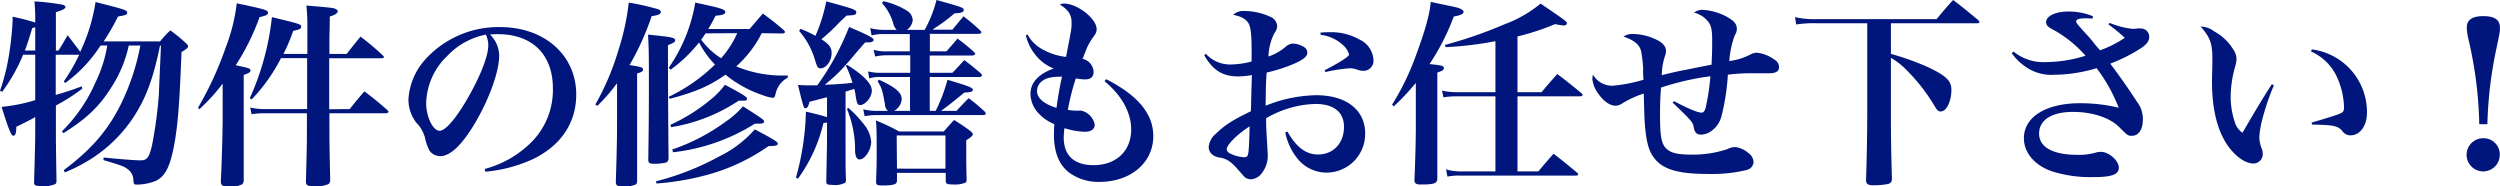 <svg xmlns="http://www.w3.org/2000/svg" viewBox="0 0 452.16 33.73"><defs><style>.cls-1{fill:#00167d;}</style></defs><title>アセット 1</title><g id="レイヤー_2" data-name="レイヤー 2"><g id="レイヤー_9" data-name="レイヤー 9"><path class="cls-1" d="M28.94,8.24c-1.22,6-2.52,9.47-4.82,13a25.84,25.84,0,0,1-7.63,7.49,30.64,30.64,0,0,1-4.76,2.45l-.21-.4c5-3.74,8-7.2,10.37-12A41.14,41.14,0,0,0,25.38,8.24H23.29a22.71,22.71,0,0,1-3.06,7.42c-2.23,3.56-4.43,5.69-8.75,8.42l-.29-.32a28.25,28.25,0,0,0,6.09-8.89A23.77,23.77,0,0,0,19.4,8.24H18.18A25.13,25.13,0,0,1,11.81,15l-.29-.25A33.83,33.83,0,0,0,14.33,9.9H10.08v7.27c2.23-.65,2.95-.9,4.68-1.55l.14.4a33.54,33.54,0,0,1-4.79,3.06v4.46c0,1.76,0,2.81.11,9.14,0,.33-.07.51-.25.62a5.08,5.08,0,0,1-2.48.36c-1,0-1.33-.15-1.33-.62V33c.14-4.64.21-7.52.21-9V21.17c-1,.57-1,.57-3.42,1.76,0,1.19-.18,1.62-.54,1.62s-.79-.94-2.12-5.22a30.6,30.6,0,0,0,6.08-1.22V9.9H4.18A30.87,30.87,0,0,1,.4,16.59L0,16.41a36.64,36.64,0,0,0,1.51-5.79,56,56,0,0,0,.76-6.7,8.37,8.37,0,0,0,0-.9A41.81,41.81,0,0,1,6.37,4.07V3.71A31,31,0,0,0,6.23.25a43,43,0,0,1,5.14.61c.33.11.47.26.47.44s-.39.54-1.73.9V9.14h.47c.72-1.15.94-1.55,1.66-2.77,1,1.33,1.33,1.73,2.27,3l0,0a32.18,32.18,0,0,0,2.77-9C22.43,1.66,23,1.84,23,2.27s-.4.5-1.66.72a39.83,39.83,0,0,1-2.59,4.5H28.94c.79-.9,1-1.19,1.87-2a30.65,30.65,0,0,1,2.77,2.27c.33.29.44.47.44.65s-.26.46-1.19,1c-.33,8.46-.58,12.17-1.15,15.81-.8,4.75-1.7,6.66-3.57,7.52a9.55,9.55,0,0,1-3.38.65c-.47,0-.54-.11-.61-.76a2.43,2.43,0,0,0-1.05-2.05c-.64-.5-1.15-.68-4.35-1.62l0-.47c3.39.33,5.73.51,6.77.51s1.51-.51,2-2.7a76.45,76.45,0,0,0,1.26-9.51c0-.5.1-2.37.36-8.53ZM6.37,4.93c-.21.07-.29.07-.54.15C5.26,7,5,7.81,4.5,9.14H6.37Z"/><path class="cls-1" d="M35.82,19.47a61.33,61.33,0,0,0,5-10.87,32.87,32.87,0,0,0,2-8c5.29,1.12,5.65,1.23,5.65,1.73,0,.32-.4.54-1.52.76a42.11,42.11,0,0,1-4.31,8.71c2.37.5,2.66.57,2.66.93s-.29.47-1.22.83V27c0,2,0,2,0,5.54,0,.47-.11.69-.36.83a4.76,4.76,0,0,1-2.3.4c-1,0-1.48-.22-1.48-.83v-.22c.15-2.62.33-8.89.33-11.3V15.12a33,33,0,0,1-4.22,4.64Zm27.43.26c1.11-1.41,1.47-1.84,2.66-3.21,1.84,1.41,2.38,1.84,4.11,3.35.18.18.25.29.25.36s-.18.25-.43.25H59.58c0,5.29,0,5.29.14,11.88v.18a.87.87,0,0,1-.32.76,5.84,5.84,0,0,1-2.63.39c-1.12,0-1.44-.18-1.44-.83v-.1c.18-6.59.18-6.59.18-12.28H47.73a15,15,0,0,0-2.23.18l-.25-1.22a10.72,10.72,0,0,0,2.52.29h7.78V10.51H50.83A31.65,31.65,0,0,1,45.5,18l-.32-.25a47.79,47.79,0,0,0,4-14.65c5.22,1.26,5.29,1.29,5.29,1.76,0,.32-.32.5-1.44.72a31,31,0,0,1-1.76,4.17h4.32V5a32.27,32.27,0,0,0-.18-4c4.21.36,4.71.4,5.21.58.29.14.47.29.47.5s-.39.62-1.44.9c0,1.95-.07,3.28-.07,4.11V9.75h3.13c1.08-1.4,1.41-1.79,2.49-3.13A48.7,48.7,0,0,1,69.22,10c.15.14.22.25.22.32s-.14.22-.36.22H59.54c0,2.74,0,5.8,0,9.22Z"/><path class="cls-1" d="M87.66,30.56a18.67,18.67,0,0,0,8.71-5.11A13.4,13.4,0,0,0,100,16c0-6.15-3.74-9.82-9.94-9.82a11.63,11.63,0,0,0-1.44.07,5.34,5.34,0,0,1,1.66,3.85c0,2.88-1.84,7.92-4.43,12.27-2.34,3.89-4.42,5.87-6.22,5.87a2.38,2.38,0,0,1-1.95-1,9.08,9.08,0,0,1-.83-2.38,6.13,6.13,0,0,0-1.54-2.66A6.89,6.89,0,0,1,73.87,18a11.82,11.82,0,0,1,3-7.2A17.86,17.86,0,0,1,90.47,4.9c8,0,13.75,5.07,13.75,12.2,0,5.22-2.88,9.39-8.1,11.8a26.52,26.52,0,0,1-8.32,2.16ZM80.93,10.08a12.23,12.23,0,0,0-3.85,8.57c0,2.48,1.22,5,2.44,5s3.57-3,5.91-7.41c1.8-3.38,2.88-6.37,2.88-8a4,4,0,0,0-.15-1.18,3.22,3.22,0,0,0-.29-.8A13.06,13.06,0,0,0,80.93,10.08Z"/><path class="cls-1" d="M107.68,18.9a46.59,46.59,0,0,0,4.17-9.83,43.66,43.66,0,0,0,1.87-8.6,44,44,0,0,1,5.37,1.22c.28.15.43.29.43.47,0,.4-.51.61-1.66.76a48,48,0,0,1-4,8.85c2.12.32,2.44.43,2.44.79s-.32.51-1.07.72V29l0,3.7a.79.79,0,0,1-.21.65,4.72,4.72,0,0,1-2.31.36c-1.08,0-1.33-.18-1.33-.79.18-6,.22-7.67.22-11.27V15.05a31.91,31.91,0,0,1-3.57,4.1ZM122.11,7.31c0,.28-.22.43-1.3.86q0,9.62.11,20.41c0,.47-.14.68-.5.83a9.46,9.46,0,0,1-2.09.21c-.83,0-1.08-.14-1.08-.75.07-5,.11-7.67.11-13.61,0-4.68,0-6.33-.15-9C121.57,6.7,122.11,6.8,122.11,7.31Zm-3.46,25.48a48.6,48.6,0,0,0,11.49-4.53,20.25,20.25,0,0,0,6.37-4.86c3.49,1.83,4.17,2.27,4.17,2.59s-.43.43-1.54.43H139a35.24,35.24,0,0,1-10.37,5,48.22,48.22,0,0,1-9.9,1.77ZM137.77,6A20,20,0,0,1,133.16,12a21.48,21.48,0,0,0,8.6,1.66h.72l0,.39a4.23,4.23,0,0,0-2.2,2.92c-.18.65-.25.72-.54.72a7,7,0,0,1-1.58-.4,21.7,21.7,0,0,1-6.95-3.78c-2.84,2-5.29,3.1-10.08,4.36l-.18-.36a31.21,31.21,0,0,0,8.36-5.83,17.31,17.31,0,0,1-2.88-4,25.68,25.68,0,0,1-5.15,4.93l-.33-.36A29,29,0,0,0,125.75.47c4.71,1,5.43,1.22,5.43,1.73,0,.36-.47.54-1.76.64-.61,1.19-.76,1.48-1.33,2.41h7.48c1.05-1.22,1.37-1.61,2.41-2.8,1.73,1.29,2.27,1.69,3.78,3,.15.18.22.29.22.36s-.18.25-.47.25ZM121.25,22.57a31.86,31.86,0,0,0,7.16-4.46,13.69,13.69,0,0,0,2.7-2.78c3.13,1.66,4,2.2,4,2.52s-.25.36-.65.36c-.18,0-.54,0-.86,0A30.85,30.85,0,0,1,121.39,23Zm.36,4.46A35.81,35.81,0,0,0,131.25,22a15.82,15.82,0,0,0,3.13-2.77c3.14,2,3.82,2.44,3.82,2.73s-.29.4-.76.4a7.65,7.65,0,0,1-.9,0,34.93,34.93,0,0,1-14.83,5.18Zm6-21c-.33.5-.43.65-.79,1.15a13.25,13.25,0,0,0,3.6,3.35A17.33,17.33,0,0,0,133.34,6Z"/><path class="cls-1" d="M152.93,24c0,6.59,0,6.59.07,8.54a.81.81,0,0,1-.11.5,4,4,0,0,1-2.34.4c-.9,0-1.11-.11-1.11-.65.14-6.91.14-6.91.14-8.21V22.17l-.65.08a28,28,0,0,1-4.61,10.07l-.36-.21a47.86,47.86,0,0,0,1.8-11.92c2,.47,2.63.62,3.82,1v-3.6c-1.55.39-2.63.68-3.17.82-.21.83-.39,1.16-.72,1.16s-.36-.11-1.37-4.22a14.73,14.73,0,0,0,1.62.08c.18,0,1.26,0,1.88,0a47.35,47.35,0,0,0,5.75-10.55C157.17,6.41,158,6.88,158,7.2s-.36.47-1.08.47h-.43c-.51.54-.87,1-1.08,1.22-3.28,3.89-3.89,4.5-6.23,6.44,1.94-.07,3.67-.18,5-.36A22,22,0,0,0,153,11.88l.21-.15c3,1.88,4.47,3.42,4.47,4.65S156.49,19,155.55,19c-.43,0-.57-.29-.79-1.62a7.81,7.81,0,0,0-.25-1.3c-.83.25-1.37.43-1.58.5ZM144.79,5.22a22.09,22.09,0,0,1,2.7,1.26A29.6,29.6,0,0,0,149.44.25c5.07,1.37,5.43,1.51,5.43,2s-.47.5-1.76.57c-.51.47-.9.87-1.15,1.08a37.54,37.54,0,0,1-3.39,3.2c1.44.94,1.84,1.48,1.84,2.53,0,1.4-1,2.73-2,2.73-.47,0-.61-.22-1-1.48a13.84,13.84,0,0,0-2.88-5.29Zm8.64,14.29a21.77,21.77,0,0,1,2.84,3,5.79,5.79,0,0,1,1.3,3.09c0,1.51-1.12,3.24-2.12,3.24-.47,0-.72-.5-.8-1.44a19.24,19.24,0,0,0-1.47-7.7Zm15.8.54a28.91,28.91,0,0,0,2.13-5.62c3.81,1.12,4.6,1.44,4.6,1.8s-.43.47-1.54.51c-2.24,1.83-2.56,2.09-4.21,3.31H173c.75-.83,1.51-1.58,2.19-2.3,1.33,1,1.73,1.36,2.92,2.44a1,1,0,0,1,.18.36c0,.15-.18.26-.43.26H158.72a11.41,11.41,0,0,0-2.34.21l-.25-1.26a9.2,9.2,0,0,0,2.59.29h1.87a1.64,1.64,0,0,1-.54-1.22c-.46-2.56-.54-2.78-1.33-4.18l.29-.22c3,1.37,4.07,2.34,4.07,3.46a2.59,2.59,0,0,1-1.37,2.16h2.88V13.93h-5.22a6.37,6.37,0,0,0-2.16.25L157,12.92a9.34,9.34,0,0,0,2.41.25h5.22V10h-4.21a9.61,9.61,0,0,0-2.13.22L158,9a7.5,7.5,0,0,0,2.37.29h4.18V6.16h-4.75a7.91,7.91,0,0,0-2.16.25l-.25-1.33a8.92,8.92,0,0,0,2.34.32h2.44a2.52,2.52,0,0,1-.61-1.15A9.31,9.31,0,0,0,159.51.54l.26-.32A13.63,13.63,0,0,1,164,1.91a2.17,2.17,0,0,1,1.08,1.65A2.35,2.35,0,0,1,164,5.4h3.24A22.41,22.41,0,0,0,169.38,0c4.64,1.29,4.93,1.4,4.93,1.8s-.47.57-1.66.61a30.39,30.39,0,0,1-3.13,2.37c-.54.36-.54.36-.83.58h3.57l2-2.41a34.59,34.59,0,0,1,3.06,2.59c.11.14.18.21.18.32s-.21.26-.5.26h-8.82V9.29h3c.72-.83,1.4-1.59,2-2.31a32.74,32.74,0,0,1,3,2.45c.14.15.21.25.21.32s-.18.29-.5.29h-7.74v3.13h4.1c1-1,1.26-1.36,2.16-2.3,1.33,1,1.73,1.33,3,2.41.14.18.22.29.22.36s-.22.29-.47.29h-9v6.12Zm-7,12.45a.92.92,0,0,1-.14.62c-.22.28-1,.43-2.34.43-1.12,0-1.3-.11-1.3-.72.08-2.34.11-3.21.11-4.9,0-3,0-4.86-.14-6.15a40.16,40.16,0,0,1,4.21,2h8.06c.79-.9,1.08-1.22,1.87-2.08,1.3.82,1.7,1.08,2.88,1.94.36.29.51.47.51.65s-.25.5-1.19,1.08v1.51c0,1.87,0,3.35.07,5.58,0,.32-.07.47-.21.57a5,5,0,0,1-2.31.33c-1.08,0-1.26-.11-1.26-.79v-1.3h-8.82Zm0-2H171v-6h-8.82Z"/><path class="cls-1" d="M185.87,6.26a6.3,6.3,0,0,0,2.55,2.59,11.11,11.11,0,0,0,4.39,1.44c1-5.14,1-5.14,1-6.22,0-1.41-.62-2.34-2.13-3.24a1.46,1.46,0,0,1,.79-.18c2.38,0,5.87,2.73,5.87,4.6,0,.58-.07.73-.86,1.8a15.41,15.41,0,0,0-.87,1.55c-.07.18-.28.72-.61,1.51,0,.11-.11.29-.21.54a2.48,2.48,0,0,1,2,2.38c0,.86-.54,1.33-1.51,1.33a9.6,9.6,0,0,1-1.7-.18,40.72,40.72,0,0,0-1.44,5.69,8.59,8.59,0,0,0,1.62.14,1.75,1.75,0,0,0,.4,0,2.18,2.18,0,0,1,.4,0A3.24,3.24,0,0,1,198,22.53c0,.83-.64,1.3-1.8,1.3a13.27,13.27,0,0,1-3.67-.65,12.12,12.12,0,0,0-.14,1.69c0,3.28,1.91,5,5.4,5,4.07,0,6.8-2.55,6.8-6.44,0-3.06-1.69-6.16-4.82-8.75l.29-.36c5.75,2.92,8.53,6.27,8.53,10.3,0,4.82-4.11,8.28-9.76,8.28a9,9,0,0,1-5.43-1.66c-1.88-1.44-2.78-3.71-2.78-6.91,0-.5,0-1,.08-1.87a8,8,0,0,1-2.63-1.73A5.32,5.32,0,0,1,186.37,17c0-2.06,1.48-3.64,4.21-4.61a7.91,7.91,0,0,1-3.52-2.74,8.66,8.66,0,0,1-1.52-3.27Zm2.37,8.61a2.26,2.26,0,0,0-.68,1.58c0,1.3,1.26,2.38,3.53,3.06.21-1.66.61-4.07,1-5.65C190,13.86,189,14.15,188.24,14.87Z"/><path class="cls-1" d="M218.09,9.72a5.89,5.89,0,0,0,4.53,1.94,15.18,15.18,0,0,0,3.75-.54c0-.9,0-1.33,0-2,0-2.74-.14-4-.46-4.71-.44-.9-1.27-1.41-2.88-1.73a2.73,2.73,0,0,1,2.05-.69,11.4,11.4,0,0,1,4.57,1A2,2,0,0,1,231,4.68a2.2,2.2,0,0,1-.5,1.3,10,10,0,0,0-1.08,4.24,9.32,9.32,0,0,0,3.06-1.72,2.13,2.13,0,0,1,1.36-.62,4,4,0,0,1,2.2.76,1.17,1.17,0,0,1,.4.9c0,.68-.72,1.26-2.42,2a27.83,27.83,0,0,1-4.93,1.58c-.14,2.05-.14,2.77-.18,6a25.41,25.41,0,0,1,9.15-1.9c5.43,0,8.85,2.66,8.85,6.91a7,7,0,0,1-7,7.09,6.79,6.79,0,0,1-5.51-2.88,10.89,10.89,0,0,1-1.94-4.39l.4-.15c1.58,2.81,3.34,4.14,5.5,4.14,2.81,0,4.72-2.05,4.72-5,0-2.66-1.84-4.14-5.18-4.14A18.71,18.71,0,0,0,229,21.38c0,1.62,0,1.62.21,5,0,.62.08,1.16.08,1.62a5,5,0,0,1-1,3.21,2.64,2.64,0,0,1-2.05,1.22,1.74,1.74,0,0,1-1.26-.54c-.15-.18-.15-.18-.76-.86-1.47-1.73-2.16-2.23-3.49-2.52a2.62,2.62,0,0,1-1.44-.54,1.74,1.74,0,0,1-.68-1.41,3.58,3.58,0,0,1,1.29-2.37c1.59-1.55,3-2.45,6.34-4.07.07-2.16.1-4.35.18-6.55a13.42,13.42,0,0,1-2.45.25c-2.84,0-4.61-1.11-6.16-3.81ZM221.87,27a.91.91,0,0,0,.54.72,6.45,6.45,0,0,0,2.59.72c.54,0,.68-.18.79-.86S226,24,226,22.86C223.67,24.37,221.87,26.21,221.87,27ZM238.82,5.9a14.36,14.36,0,0,1,1.62-.07,10.27,10.27,0,0,1,5.4,1.3,4.31,4.31,0,0,1,2.56,3.63,1.81,1.81,0,0,1-1.88,2.05,3.51,3.51,0,0,1-1.15-.25,4,4,0,0,0-1.19-.21,28.16,28.16,0,0,0-4.46.68l-.14-.32c2.77-1.44,4.42-2.49,4.42-2.85a3.67,3.67,0,0,0-1-1.62,7.24,7.24,0,0,0-4.14-1.94Z"/><path class="cls-1" d="M251.78,18.93A46.18,46.18,0,0,0,256.1,10c1.66-4.46,2.49-7.45,2.67-9.64,4.5.93,5,1,5.47,1.29.32.15.47.33.47.51,0,.36-.62.64-1.77.82a41.76,41.76,0,0,1-4.39,8.61c2.2.21,2.59.32,2.59.72s-.32.5-1.18.82V23.36c0,1.48,0,1.77,0,5.22v3.67c0,.94-.54,1.12-3.06,1.12-.75,0-1.08-.22-1.08-.76v-.14c.15-2.92.25-7.49.25-9.25V15a42.89,42.89,0,0,1-4,4.25ZM270.47,7.45a63.62,63.62,0,0,1-9,1.08l-.15-.4a80,80,0,0,0,10.8-3.74A22.49,22.49,0,0,0,278.64.65c4.75,3.24,4.75,3.24,4.75,3.6,0,.18-.25.36-.54.36a12.56,12.56,0,0,1-1.59-.25,43.41,43.41,0,0,1-6.8,2.23V16.67h4.36c1.22-1.48,1.62-1.91,2.84-3.28,1.91,1.44,2.48,1.91,4.36,3.46a.55.55,0,0,1,.21.36c0,.1-.18.21-.43.21H274.46V31h3.78c1.15-1.4,1.55-1.83,2.74-3.2,1.87,1.44,2.44,1.91,4.24,3.42a.49.49,0,0,1,.22.32c0,.15-.18.22-.43.22H264.13a10.42,10.42,0,0,0-2.34.18l-.25-1.3a9.68,9.68,0,0,0,2.63.36h6.3V17.42h-7a16.38,16.38,0,0,0-2.41.18l-.25-1.22a10.85,10.85,0,0,0,2.66.29h7Z"/><path class="cls-1" d="M302.76,18.29c2.73,1.44,4.32,2.08,5,2.08.33,0,.54-.25.72-.82a40.92,40.92,0,0,0,.87-5.76,47.79,47.79,0,0,0-8.93,2.05c-.15,1.94-.18,3.13-.18,5,0,4.1.29,5.43,1.4,6.26.79.61,2,.86,4.18.86a19.52,19.52,0,0,0,6.62-1,3,3,0,0,1,1.4-.36,4.39,4.39,0,0,1,2.38,1.08,2.11,2.11,0,0,1,.94,1.62,1.58,1.58,0,0,1-1.23,1.44,26.7,26.7,0,0,1-7,.72c-5.58,0-8.35-.86-9.9-3.09-.9-1.23-1.33-3.06-1.55-6.12-.07-1-.1-2.09-.18-5.33a17.76,17.76,0,0,0-3.92,1.8,2.21,2.21,0,0,1-1.19.4c-1,0-2.16-.79-3.13-2.2A5.3,5.3,0,0,1,288,14.25a4.43,4.43,0,0,1,.11-.75,4,4,0,0,0,3.6,2,27.22,27.22,0,0,0,5.54-1.08,19.71,19.71,0,0,1-.07-2.08,24,24,0,0,0-.36-3.1c-.32-1.22-1.33-2-3.2-2.63a2.92,2.92,0,0,1,1.8-.46,9.76,9.76,0,0,1,3.63.79c1.58.64,2.27,1.36,2.27,2.3a2.81,2.81,0,0,1-.22,1,11.3,11.3,0,0,0-.54,3.35c2.52-.62,3.42-.8,4-.9l5-1c.11-2.38.11-2.81.11-4.57,0-2-.25-2.81-1.12-3.64a4.59,4.59,0,0,0-2.16-1.19,2.33,2.33,0,0,1,1.62-.5,10.18,10.18,0,0,1,4.72,1.48c1,.64,1.4,1.15,1.4,1.94a2.05,2.05,0,0,1-.36,1.15,16.36,16.36,0,0,0-1,4.68,11.26,11.26,0,0,0,3.89-1.22,2.57,2.57,0,0,1,1.05-.29A6.59,6.59,0,0,1,321,10.83a1.52,1.52,0,0,1,.76,1.34c0,.72-.58,1.08-1.73,1.08l-1.51,0c-.4,0-1.51,0-2.09,0a32.44,32.44,0,0,0-3.92.26A40.06,40.06,0,0,1,311.36,21a4.75,4.75,0,0,1-2,2.81,3.32,3.32,0,0,1-1.73.54c-.75,0-1.11-.36-1.29-1.3s-.18-1-3.82-4.5Z"/><path class="cls-1" d="M342,9.75a46.2,46.2,0,0,1,6.66,2.38c3.24,1.51,4.28,2.48,4.28,4.1,0,2.13-.9,3.93-1.94,3.93-.43,0-.61-.15-1.19-1.12a32.55,32.55,0,0,0-5.5-6.87,11.53,11.53,0,0,0-2.31-1.7v8.79c0,4.61,0,6.84.18,13,0,.57-.14.79-.61,1a14.83,14.83,0,0,1-2.74.25c-1,0-1.33-.25-1.33-.93v-.11c.15-4.25.22-8.6.22-13.18V4.21h-8.93a20.81,20.81,0,0,0-3.92.22l-.22-1.33a16.75,16.75,0,0,0,4.11.36h21.49c1.29-1.52,1.65-2,3-3.46,2,1.51,2.55,2,4.5,3.6.18.18.25.29.25.4s-.15.21-.36.21H342Z"/><path class="cls-1" d="M381.56,4.14a14.54,14.54,0,0,0,4.21,1.08,7.06,7.06,0,0,0,.83-.07,1.87,1.87,0,0,1,.47,0,1.52,1.52,0,0,1,1.65,1.55c0,.68-.39,1.26-1.47,2a29.13,29.13,0,0,1-5.58,2.81c1.66,2.2,3.53,4.86,4.82,6.88a5.07,5.07,0,0,1,1.08,3.17c0,1.87-.75,3-2,3-.72,0-.79-.07-2.26-1.55-1.7-1.72-4.86-2.77-8.36-2.77-3.85,0-6.15,1.44-6.15,3.93S371.38,28,375.69,28a10.87,10.87,0,0,0,3.6-.47,6.2,6.2,0,0,1,.69-.07c1.44,0,3.24,1.62,3.24,2.84s-1.12,1.73-4.57,1.73A23.18,23.18,0,0,1,371.16,31c-3.17-1.08-5.11-3.38-5.11-6,0-3.85,4-6.33,10.15-6.33a29,29,0,0,1,7,.82,29.53,29.53,0,0,0-4-7.16,26.89,26.89,0,0,1-7.63,1.19A8,8,0,0,1,366.26,12a9.57,9.57,0,0,1-2.41-2.38l.33-.29A8.53,8.53,0,0,0,370,11.23a24.73,24.73,0,0,0,7.2-1.15,22.23,22.23,0,0,0-5.4-4.46c-1.37-.69-1.73-1-1.73-1.62,0-1.08,1.69-1.91,3.92-1.91a11.15,11.15,0,0,1,4.57.86l-.14.43a8.33,8.33,0,0,0-1.22-.07c-1.08,0-1.7.18-1.7.58,0,.21.22.5,1.62,2.05.87.94.94,1,1.84,2.16l.86,1a19.86,19.86,0,0,0,4.47-2.26,28,28,0,0,0-2.95-2.42Z"/><path class="cls-1" d="M411.26,15.44a44.23,44.23,0,0,0-2.16,6.41,15.79,15.79,0,0,0-.47,3,5.79,5.79,0,0,0,.51,2.2,2.9,2.9,0,0,1,.11.79,1.69,1.69,0,0,1-1.73,1.73c-1.48,0-3.38-1.41-4.75-3.46-1.8-2.73-2.7-6.51-2.7-11.37,0-.25,0-.25.07-3.42v-.58c0-2.88-.36-3.92-2.12-5.94a4.07,4.07,0,0,1,2.44.87,9.21,9.21,0,0,1,3.71,3.7,2.84,2.84,0,0,1,.33,1.41,5.81,5.81,0,0,1-.26,1.33,20.24,20.24,0,0,0-.79,5.33,14.44,14.44,0,0,0,.72,4.57,3.56,3.56,0,0,0,1.41,2c2.34-4,3.74-6.37,5.32-8.78Zm6.84-6.51a11.42,11.42,0,0,1,10,11.37c0,2.45-1.22,4.18-3,4.18a1.72,1.72,0,0,1-1.44-.76c-.86-1-1.61-1.11-5.5-1.19l-.07-.36c3.16-.93,4.53-1.36,5.11-1.62s.75-.43.75-1.15a14,14,0,0,0-1.15-5.18A9.31,9.31,0,0,0,418,9.32Z"/><path class="cls-1" d="M448.41,22.46A73.24,73.24,0,0,0,446.36,6.7a11.17,11.17,0,0,1-.21-1.7c0-1.44,1-2.08,3-2.08s3,.64,3,2.08c0,.76,0,.76-.76,4.36a73.47,73.47,0,0,0-1.51,13.1ZM452.12,28a3,3,0,1,1-3-3A2.93,2.93,0,0,1,452.12,28Z"/></g></g></svg>
